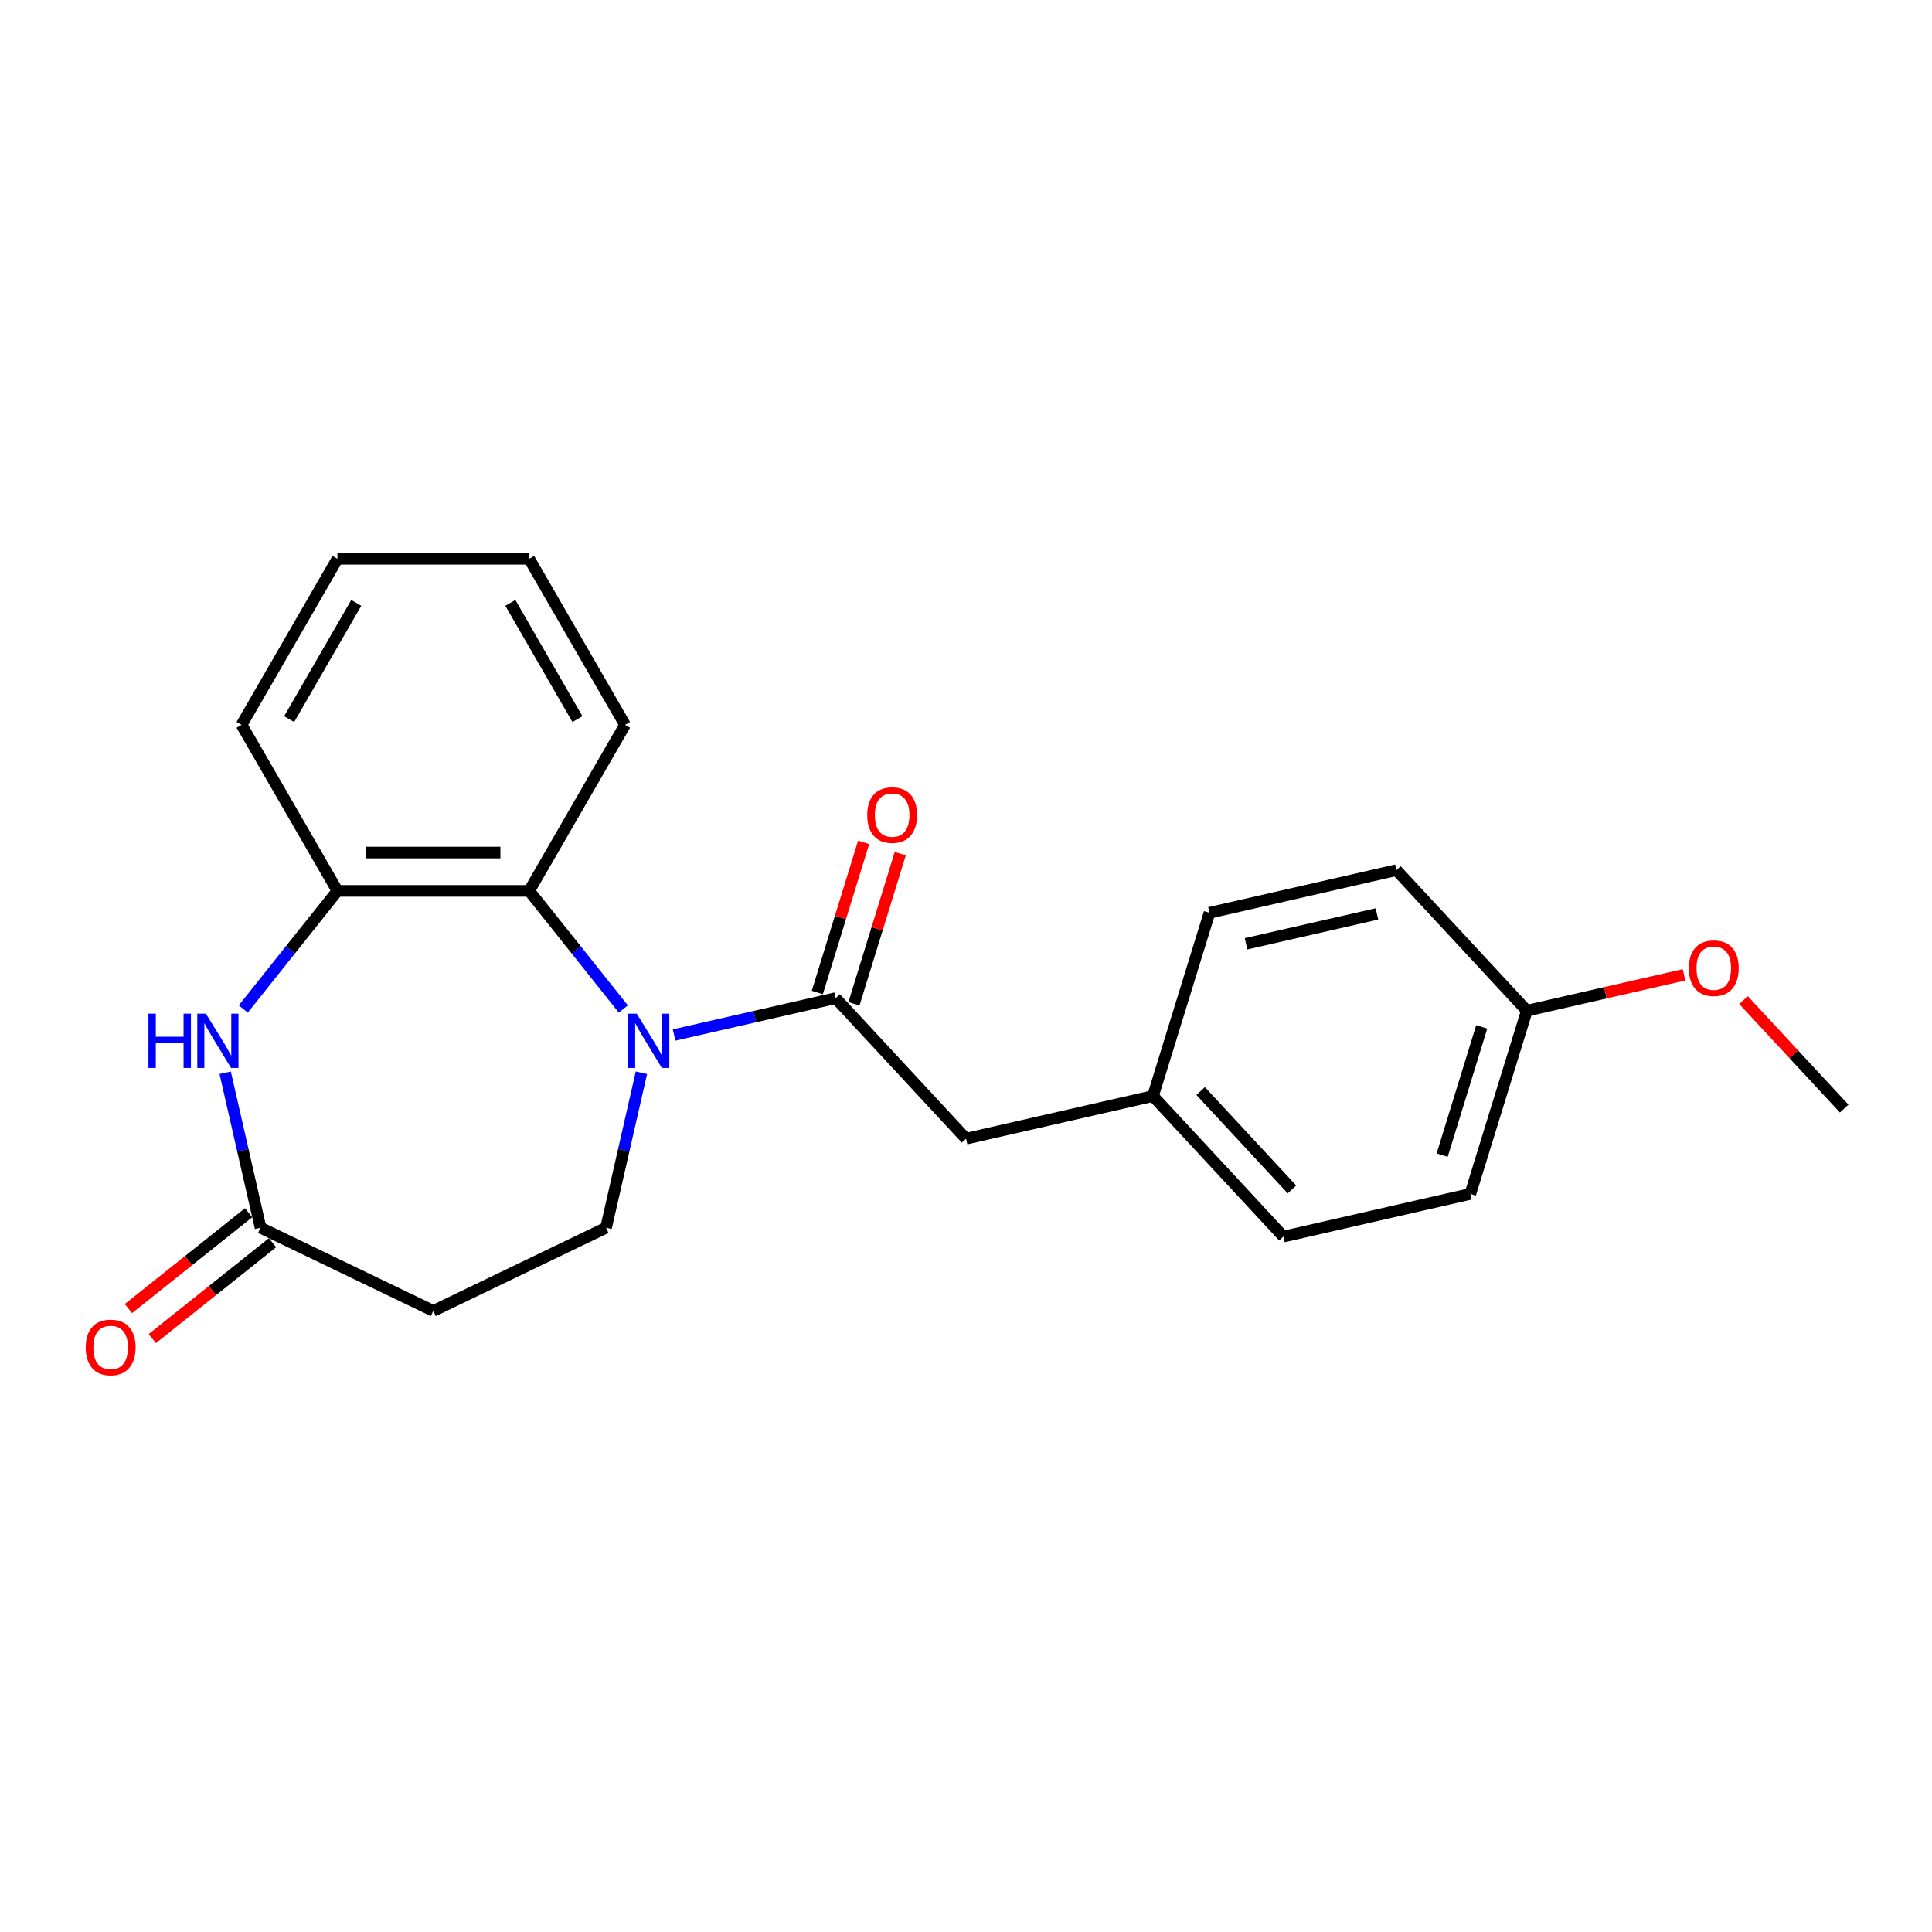 <?xml version='1.0' encoding='iso-8859-1'?>
<svg version='1.1' baseProfile='full'
              xmlns='http://www.w3.org/2000/svg'
                      xmlns:rdkit='http://www.rdkit.org/xml'
                      xmlns:xlink='http://www.w3.org/1999/xlink'
                  xml:space='preserve'
width='1000px' height='1000px' viewBox='0 0 1000 1000'>
<!-- END OF HEADER -->
<rect style='opacity:1.0;fill:#FFFFFF;stroke:none' width='1000' height='1000' x='0' y='0'> </rect>
<path class='bond-0' d='M 348.912,535.719 L 390.719,526.177' style='fill:none;fill-rule:evenodd;stroke:#0000FF;stroke-width:6px;stroke-linecap:butt;stroke-linejoin:miter;stroke-opacity:1' />
<path class='bond-0' d='M 390.719,526.177 L 432.527,516.635' style='fill:none;fill-rule:evenodd;stroke:#000000;stroke-width:6px;stroke-linecap:butt;stroke-linejoin:miter;stroke-opacity:1' />
<path class='bond-2' d='M 322.633,522.242 L 298.265,491.685' style='fill:none;fill-rule:evenodd;stroke:#0000FF;stroke-width:6px;stroke-linecap:butt;stroke-linejoin:miter;stroke-opacity:1' />
<path class='bond-2' d='M 298.265,491.685 L 273.896,461.128' style='fill:none;fill-rule:evenodd;stroke:#000000;stroke-width:6px;stroke-linecap:butt;stroke-linejoin:miter;stroke-opacity:1' />
<path class='bond-5' d='M 331.999,555.252 L 322.844,595.362' style='fill:none;fill-rule:evenodd;stroke:#0000FF;stroke-width:6px;stroke-linecap:butt;stroke-linejoin:miter;stroke-opacity:1' />
<path class='bond-5' d='M 322.844,595.362 L 313.689,635.472' style='fill:none;fill-rule:evenodd;stroke:#000000;stroke-width:6px;stroke-linecap:butt;stroke-linejoin:miter;stroke-opacity:1' />
<path class='bond-7' d='M 432.527,516.635 L 500.028,589.384' style='fill:none;fill-rule:evenodd;stroke:#000000;stroke-width:6px;stroke-linecap:butt;stroke-linejoin:miter;stroke-opacity:1' />
<path class='bond-8' d='M 442.01,519.56 L 453.994,480.708' style='fill:none;fill-rule:evenodd;stroke:#000000;stroke-width:6px;stroke-linecap:butt;stroke-linejoin:miter;stroke-opacity:1' />
<path class='bond-8' d='M 453.994,480.708 L 465.978,441.856' style='fill:none;fill-rule:evenodd;stroke:#FF0000;stroke-width:6px;stroke-linecap:butt;stroke-linejoin:miter;stroke-opacity:1' />
<path class='bond-8' d='M 423.043,513.71 L 435.028,474.858' style='fill:none;fill-rule:evenodd;stroke:#000000;stroke-width:6px;stroke-linecap:butt;stroke-linejoin:miter;stroke-opacity:1' />
<path class='bond-8' d='M 435.028,474.858 L 447.012,436.006' style='fill:none;fill-rule:evenodd;stroke:#FF0000;stroke-width:6px;stroke-linecap:butt;stroke-linejoin:miter;stroke-opacity:1' />
<path class='bond-1' d='M 125.918,522.242 L 150.286,491.685' style='fill:none;fill-rule:evenodd;stroke:#0000FF;stroke-width:6px;stroke-linecap:butt;stroke-linejoin:miter;stroke-opacity:1' />
<path class='bond-1' d='M 150.286,491.685 L 174.654,461.128' style='fill:none;fill-rule:evenodd;stroke:#000000;stroke-width:6px;stroke-linecap:butt;stroke-linejoin:miter;stroke-opacity:1' />
<path class='bond-22' d='M 116.552,555.252 L 125.706,595.362' style='fill:none;fill-rule:evenodd;stroke:#0000FF;stroke-width:6px;stroke-linecap:butt;stroke-linejoin:miter;stroke-opacity:1' />
<path class='bond-22' d='M 125.706,595.362 L 134.861,635.472' style='fill:none;fill-rule:evenodd;stroke:#000000;stroke-width:6px;stroke-linecap:butt;stroke-linejoin:miter;stroke-opacity:1' />
<path class='bond-3' d='M 273.896,461.128 L 174.654,461.128' style='fill:none;fill-rule:evenodd;stroke:#000000;stroke-width:6px;stroke-linecap:butt;stroke-linejoin:miter;stroke-opacity:1' />
<path class='bond-3' d='M 259.01,441.279 L 189.541,441.279' style='fill:none;fill-rule:evenodd;stroke:#000000;stroke-width:6px;stroke-linecap:butt;stroke-linejoin:miter;stroke-opacity:1' />
<path class='bond-16' d='M 273.896,461.128 L 323.517,375.182' style='fill:none;fill-rule:evenodd;stroke:#000000;stroke-width:6px;stroke-linecap:butt;stroke-linejoin:miter;stroke-opacity:1' />
<path class='bond-18' d='M 174.654,461.128 L 125.033,375.182' style='fill:none;fill-rule:evenodd;stroke:#000000;stroke-width:6px;stroke-linecap:butt;stroke-linejoin:miter;stroke-opacity:1' />
<path class='bond-4' d='M 134.861,635.472 L 224.275,678.532' style='fill:none;fill-rule:evenodd;stroke:#000000;stroke-width:6px;stroke-linecap:butt;stroke-linejoin:miter;stroke-opacity:1' />
<path class='bond-9' d='M 128.674,627.713 L 97.57,652.518' style='fill:none;fill-rule:evenodd;stroke:#000000;stroke-width:6px;stroke-linecap:butt;stroke-linejoin:miter;stroke-opacity:1' />
<path class='bond-9' d='M 97.57,652.518 L 66.466,677.322' style='fill:none;fill-rule:evenodd;stroke:#FF0000;stroke-width:6px;stroke-linecap:butt;stroke-linejoin:miter;stroke-opacity:1' />
<path class='bond-9' d='M 141.049,643.231 L 109.945,668.036' style='fill:none;fill-rule:evenodd;stroke:#000000;stroke-width:6px;stroke-linecap:butt;stroke-linejoin:miter;stroke-opacity:1' />
<path class='bond-9' d='M 109.945,668.036 L 78.841,692.84' style='fill:none;fill-rule:evenodd;stroke:#FF0000;stroke-width:6px;stroke-linecap:butt;stroke-linejoin:miter;stroke-opacity:1' />
<path class='bond-6' d='M 313.689,635.472 L 224.275,678.532' style='fill:none;fill-rule:evenodd;stroke:#000000;stroke-width:6px;stroke-linecap:butt;stroke-linejoin:miter;stroke-opacity:1' />
<path class='bond-10' d='M 500.028,589.384 L 596.782,567.301' style='fill:none;fill-rule:evenodd;stroke:#000000;stroke-width:6px;stroke-linecap:butt;stroke-linejoin:miter;stroke-opacity:1' />
<path class='bond-12' d='M 596.782,567.301 L 626.034,472.468' style='fill:none;fill-rule:evenodd;stroke:#000000;stroke-width:6px;stroke-linecap:butt;stroke-linejoin:miter;stroke-opacity:1' />
<path class='bond-13' d='M 596.782,567.301 L 664.284,640.051' style='fill:none;fill-rule:evenodd;stroke:#000000;stroke-width:6px;stroke-linecap:butt;stroke-linejoin:miter;stroke-opacity:1' />
<path class='bond-13' d='M 621.457,564.713 L 668.709,615.638' style='fill:none;fill-rule:evenodd;stroke:#000000;stroke-width:6px;stroke-linecap:butt;stroke-linejoin:miter;stroke-opacity:1' />
<path class='bond-11' d='M 790.29,523.134 L 761.038,617.967' style='fill:none;fill-rule:evenodd;stroke:#000000;stroke-width:6px;stroke-linecap:butt;stroke-linejoin:miter;stroke-opacity:1' />
<path class='bond-11' d='M 766.935,531.509 L 746.459,597.892' style='fill:none;fill-rule:evenodd;stroke:#000000;stroke-width:6px;stroke-linecap:butt;stroke-linejoin:miter;stroke-opacity:1' />
<path class='bond-17' d='M 790.29,523.134 L 830.976,513.848' style='fill:none;fill-rule:evenodd;stroke:#000000;stroke-width:6px;stroke-linecap:butt;stroke-linejoin:miter;stroke-opacity:1' />
<path class='bond-17' d='M 830.976,513.848 L 871.661,504.562' style='fill:none;fill-rule:evenodd;stroke:#FF0000;stroke-width:6px;stroke-linecap:butt;stroke-linejoin:miter;stroke-opacity:1' />
<path class='bond-24' d='M 790.29,523.134 L 722.788,450.385' style='fill:none;fill-rule:evenodd;stroke:#000000;stroke-width:6px;stroke-linecap:butt;stroke-linejoin:miter;stroke-opacity:1' />
<path class='bond-15' d='M 626.034,472.468 L 722.788,450.385' style='fill:none;fill-rule:evenodd;stroke:#000000;stroke-width:6px;stroke-linecap:butt;stroke-linejoin:miter;stroke-opacity:1' />
<path class='bond-15' d='M 644.964,488.506 L 712.692,473.048' style='fill:none;fill-rule:evenodd;stroke:#000000;stroke-width:6px;stroke-linecap:butt;stroke-linejoin:miter;stroke-opacity:1' />
<path class='bond-14' d='M 664.284,640.051 L 761.038,617.967' style='fill:none;fill-rule:evenodd;stroke:#000000;stroke-width:6px;stroke-linecap:butt;stroke-linejoin:miter;stroke-opacity:1' />
<path class='bond-20' d='M 323.517,375.182 L 273.896,289.235' style='fill:none;fill-rule:evenodd;stroke:#000000;stroke-width:6px;stroke-linecap:butt;stroke-linejoin:miter;stroke-opacity:1' />
<path class='bond-20' d='M 298.885,372.214 L 264.15,312.052' style='fill:none;fill-rule:evenodd;stroke:#000000;stroke-width:6px;stroke-linecap:butt;stroke-linejoin:miter;stroke-opacity:1' />
<path class='bond-19' d='M 902.426,517.629 L 928.486,545.715' style='fill:none;fill-rule:evenodd;stroke:#FF0000;stroke-width:6px;stroke-linecap:butt;stroke-linejoin:miter;stroke-opacity:1' />
<path class='bond-19' d='M 928.486,545.715 L 954.545,573.8' style='fill:none;fill-rule:evenodd;stroke:#000000;stroke-width:6px;stroke-linecap:butt;stroke-linejoin:miter;stroke-opacity:1' />
<path class='bond-23' d='M 125.033,375.182 L 174.654,289.235' style='fill:none;fill-rule:evenodd;stroke:#000000;stroke-width:6px;stroke-linecap:butt;stroke-linejoin:miter;stroke-opacity:1' />
<path class='bond-23' d='M 149.666,372.214 L 184.4,312.052' style='fill:none;fill-rule:evenodd;stroke:#000000;stroke-width:6px;stroke-linecap:butt;stroke-linejoin:miter;stroke-opacity:1' />
<path class='bond-21' d='M 273.896,289.235 L 174.654,289.235' style='fill:none;fill-rule:evenodd;stroke:#000000;stroke-width:6px;stroke-linecap:butt;stroke-linejoin:miter;stroke-opacity:1' />
<path  class='atom-0' d='M 329.56 524.666
L 338.77 539.552
Q 339.683 541.021, 341.152 543.68
Q 342.62 546.34, 342.7 546.499
L 342.7 524.666
L 346.431 524.666
L 346.431 552.771
L 342.581 552.771
L 332.696 536.495
Q 331.545 534.59, 330.314 532.407
Q 329.124 530.223, 328.766 529.548
L 328.766 552.771
L 325.114 552.771
L 325.114 524.666
L 329.56 524.666
' fill='#0000FF'/>
<path  class='atom-2' d='M 76.832 524.666
L 80.643 524.666
L 80.643 536.614
L 95.014 536.614
L 95.014 524.666
L 98.824 524.666
L 98.824 552.771
L 95.014 552.771
L 95.014 539.79
L 80.643 539.79
L 80.643 552.771
L 76.832 552.771
L 76.832 524.666
' fill='#0000FF'/>
<path  class='atom-2' d='M 106.565 524.666
L 115.775 539.552
Q 116.688 541.021, 118.157 543.68
Q 119.626 546.34, 119.705 546.499
L 119.705 524.666
L 123.436 524.666
L 123.436 552.771
L 119.586 552.771
L 109.701 536.495
Q 108.55 534.59, 107.32 532.407
Q 106.129 530.223, 105.771 529.548
L 105.771 552.771
L 102.119 552.771
L 102.119 524.666
L 106.565 524.666
' fill='#0000FF'/>
<path  class='atom-9' d='M 448.877 421.881
Q 448.877 415.133, 452.212 411.362
Q 455.546 407.59, 461.779 407.59
Q 468.011 407.59, 471.346 411.362
Q 474.68 415.133, 474.68 421.881
Q 474.68 428.709, 471.306 432.599
Q 467.932 436.45, 461.779 436.45
Q 455.586 436.45, 452.212 432.599
Q 448.877 428.749, 448.877 421.881
M 461.779 433.274
Q 466.066 433.274, 468.368 430.416
Q 470.71 427.518, 470.71 421.881
Q 470.71 416.363, 468.368 413.585
Q 466.066 410.766, 461.779 410.766
Q 457.491 410.766, 455.149 413.545
Q 452.847 416.324, 452.847 421.881
Q 452.847 427.558, 455.149 430.416
Q 457.491 433.274, 461.779 433.274
' fill='#FF0000'/>
<path  class='atom-10' d='M 44.369 697.428
Q 44.369 690.68, 47.704 686.908
Q 51.038 683.137, 57.271 683.137
Q 63.503 683.137, 66.838 686.908
Q 70.172 690.68, 70.172 697.428
Q 70.172 704.256, 66.798 708.146
Q 63.424 711.997, 57.271 711.997
Q 51.078 711.997, 47.704 708.146
Q 44.369 704.296, 44.369 697.428
M 57.271 708.821
Q 61.558 708.821, 63.86 705.963
Q 66.203 703.065, 66.203 697.428
Q 66.203 691.91, 63.86 689.131
Q 61.558 686.313, 57.271 686.313
Q 52.983 686.313, 50.641 689.092
Q 48.339 691.87, 48.339 697.428
Q 48.339 703.105, 50.641 705.963
Q 52.983 708.821, 57.271 708.821
' fill='#FF0000'/>
<path  class='atom-18' d='M 874.142 501.13
Q 874.142 494.382, 877.477 490.61
Q 880.811 486.839, 887.044 486.839
Q 893.276 486.839, 896.611 490.61
Q 899.945 494.382, 899.945 501.13
Q 899.945 507.958, 896.571 511.848
Q 893.197 515.699, 887.044 515.699
Q 880.851 515.699, 877.477 511.848
Q 874.142 507.998, 874.142 501.13
M 887.044 512.523
Q 891.331 512.523, 893.633 509.665
Q 895.976 506.767, 895.976 501.13
Q 895.976 495.612, 893.633 492.833
Q 891.331 490.015, 887.044 490.015
Q 882.756 490.015, 880.414 492.794
Q 878.112 495.573, 878.112 501.13
Q 878.112 506.807, 880.414 509.665
Q 882.756 512.523, 887.044 512.523
' fill='#FF0000'/>
</svg>
